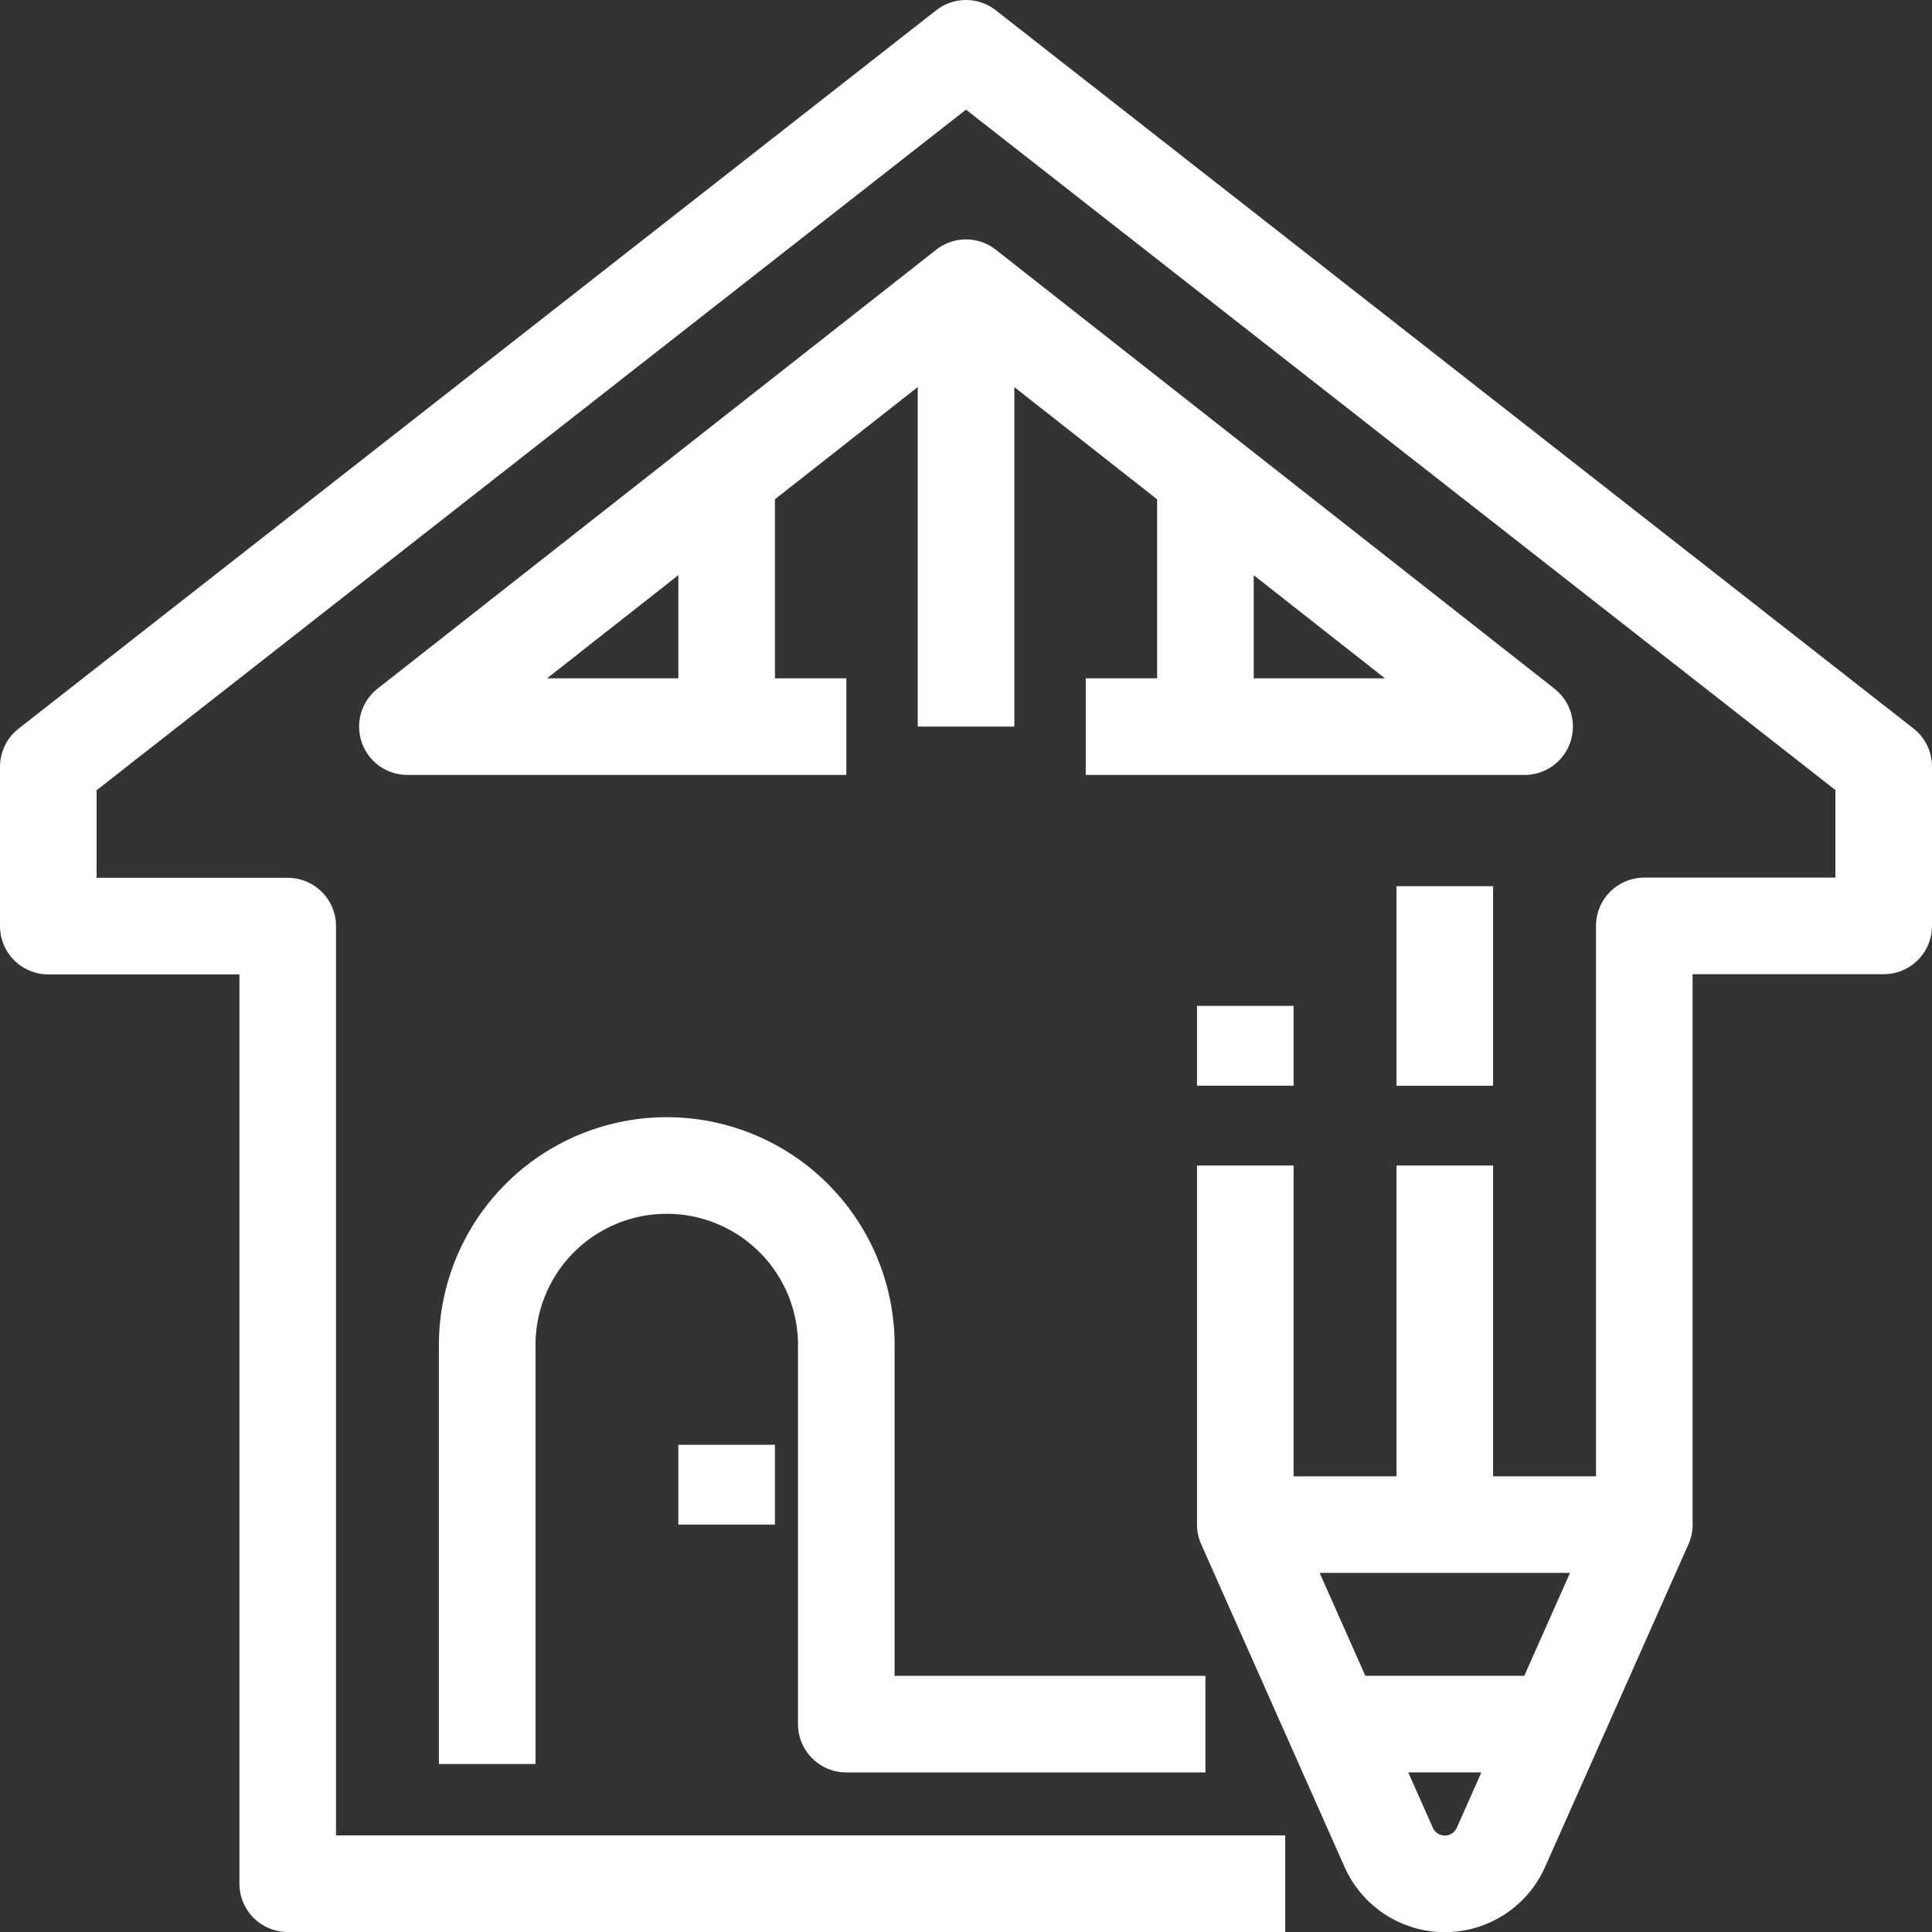 <?xml version="1.0" encoding="UTF-8"?>
<svg xmlns="http://www.w3.org/2000/svg" id="choose-us-2" width="40" height="40" viewBox="0 0 40 40">
  <rect x="0" y="0" width="40" height="40" fill="#333333" stroke="none"/>
  <path id="Path_201" data-name="Path 201" d="M39.261,35.217,36.292,41.9a1.271,1.271,0,0,1-2.323,0L31,35.217Zm-6.609,4.13h4.957M35.13,27.783v7.435m-4.13,0V27.783m4.13-1.652V22M31,26.13V24.478" transform="translate(-5.217 -3.652)" fill="none" stroke="#fff" stroke-linejoin="round" stroke-width="2"></path>
  <path id="Path_202" data-name="Path 202" d="M26.609,39H5.957V19.174H1v-3.3L20,1,39,15.87v3.3H34.043V31.565" fill="none" stroke="#fff" stroke-linejoin="round" stroke-width="2"></path>
  <path id="Path_203" data-name="Path 203" d="M11.652,37.565V28.891a3.717,3.717,0,0,1,7.435,0v7.848h7.435m-9.913-5.783v1.652m4.957-16.522V7m-4.957,9.087V11.13m7.435,4.957H33.13L21.565,7,10,16.087h9.087m7.435,0V11.13" transform="translate(-1.565 -1.043)" fill="none" stroke="#fff" stroke-linejoin="round" stroke-width="2"></path>
</svg>
